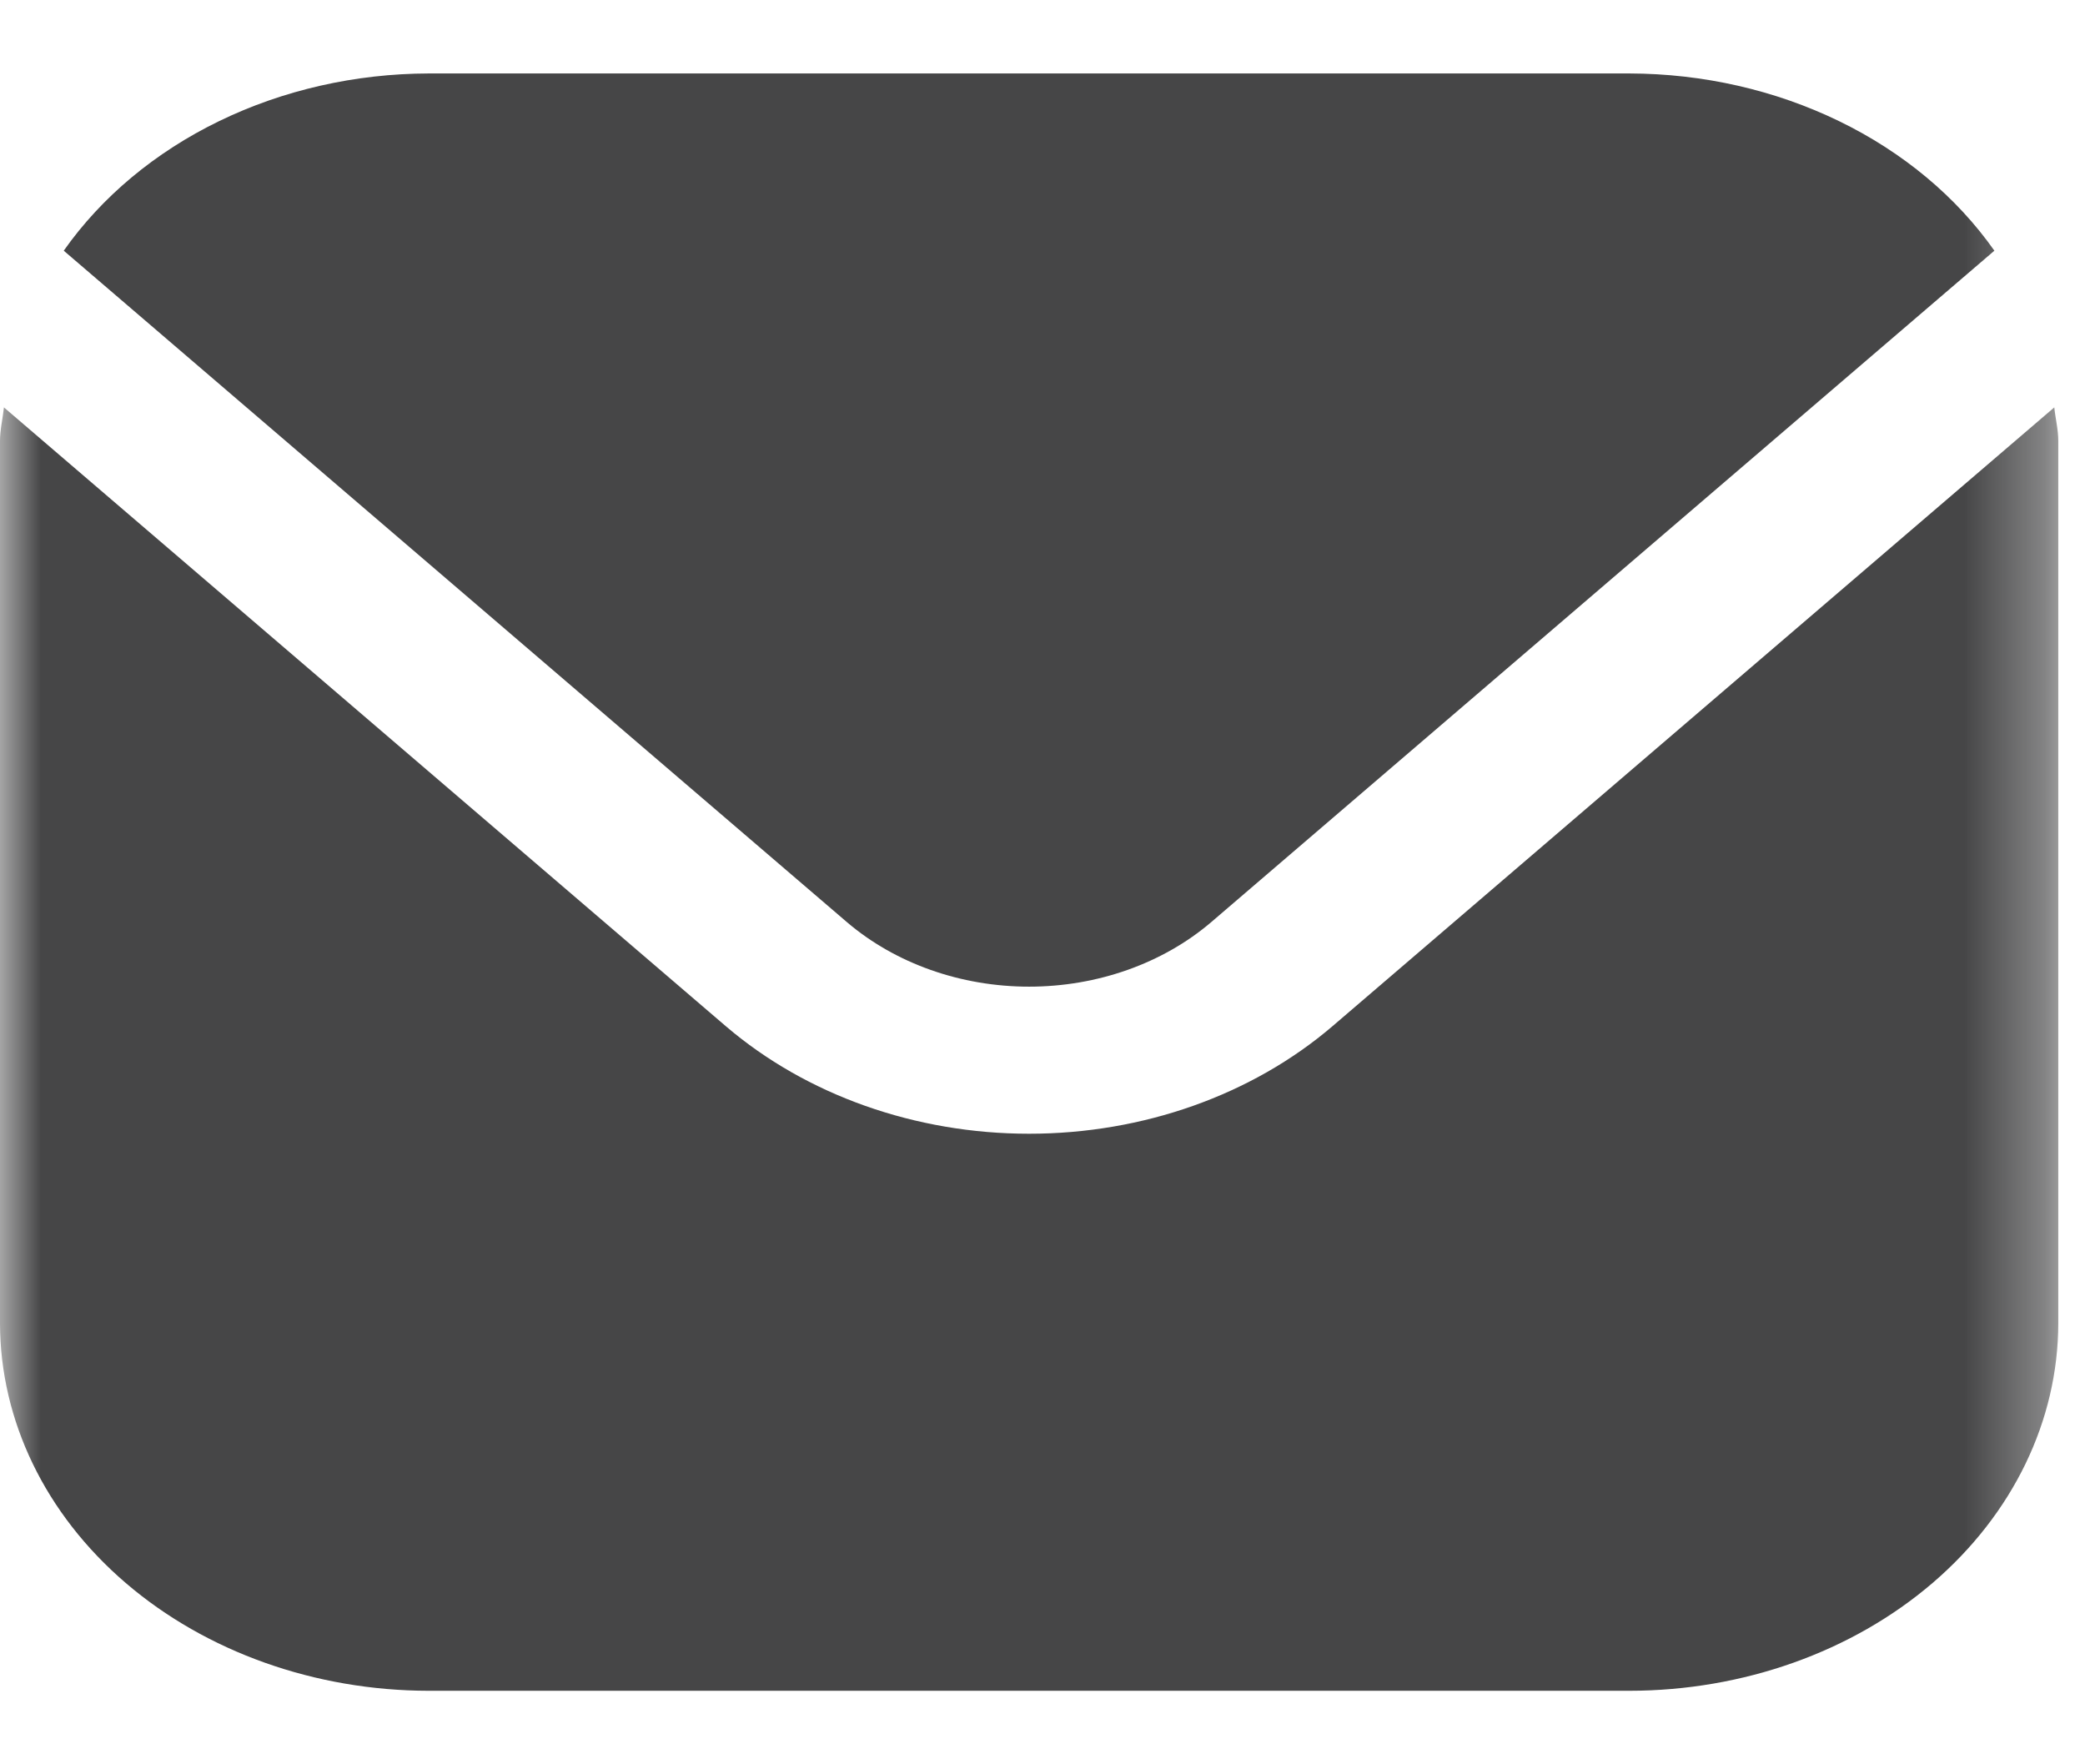 <svg width="26" height="22" viewBox="0 0 26 22" fill="none" xmlns="http://www.w3.org/2000/svg">
<g clip-path="url(#clip0_238_91)">
<mask id="mask0_238_91" style="mask-type:luminance" maskUnits="userSpaceOnUse" x="0" y="0" width="26" height="22">
<path d="M25.667 0H0V22H25.667V0Z" fill="white"/>
</mask>
<g mask="url(#mask0_238_91)">
<path d="M25.617 5.08L16.615 12.797C15.611 13.655 14.251 14.137 12.833 14.137C11.415 14.137 10.056 13.655 9.052 12.797L0.049 5.08C0.034 5.225 0 5.356 0 5.5V16.5C0.002 17.715 0.566 18.88 1.568 19.739C2.57 20.598 3.93 21.082 5.347 21.083H20.319C21.737 21.082 23.096 20.598 24.099 19.739C25.101 18.88 25.665 17.715 25.667 16.5V5.5C25.667 5.356 25.632 5.225 25.617 5.08Z" fill="#464647"/>
<path d="M15.102 11.5L24.87 3.126C24.397 2.454 23.73 1.897 22.932 1.51C22.135 1.123 21.235 0.918 20.319 0.916H5.346C4.43 0.918 3.53 1.123 2.733 1.51C1.936 1.897 1.268 2.454 0.795 3.126L10.563 11.5C11.166 12.014 11.982 12.303 12.833 12.303C13.683 12.303 14.499 12.014 15.102 11.5Z" fill="#464647"/>
</g>
</g>
<defs>
<clipPath id="clip0_238_91">
<rect width="25.667" height="22" fill="white"/>
</clipPath>
</defs>
</svg>
